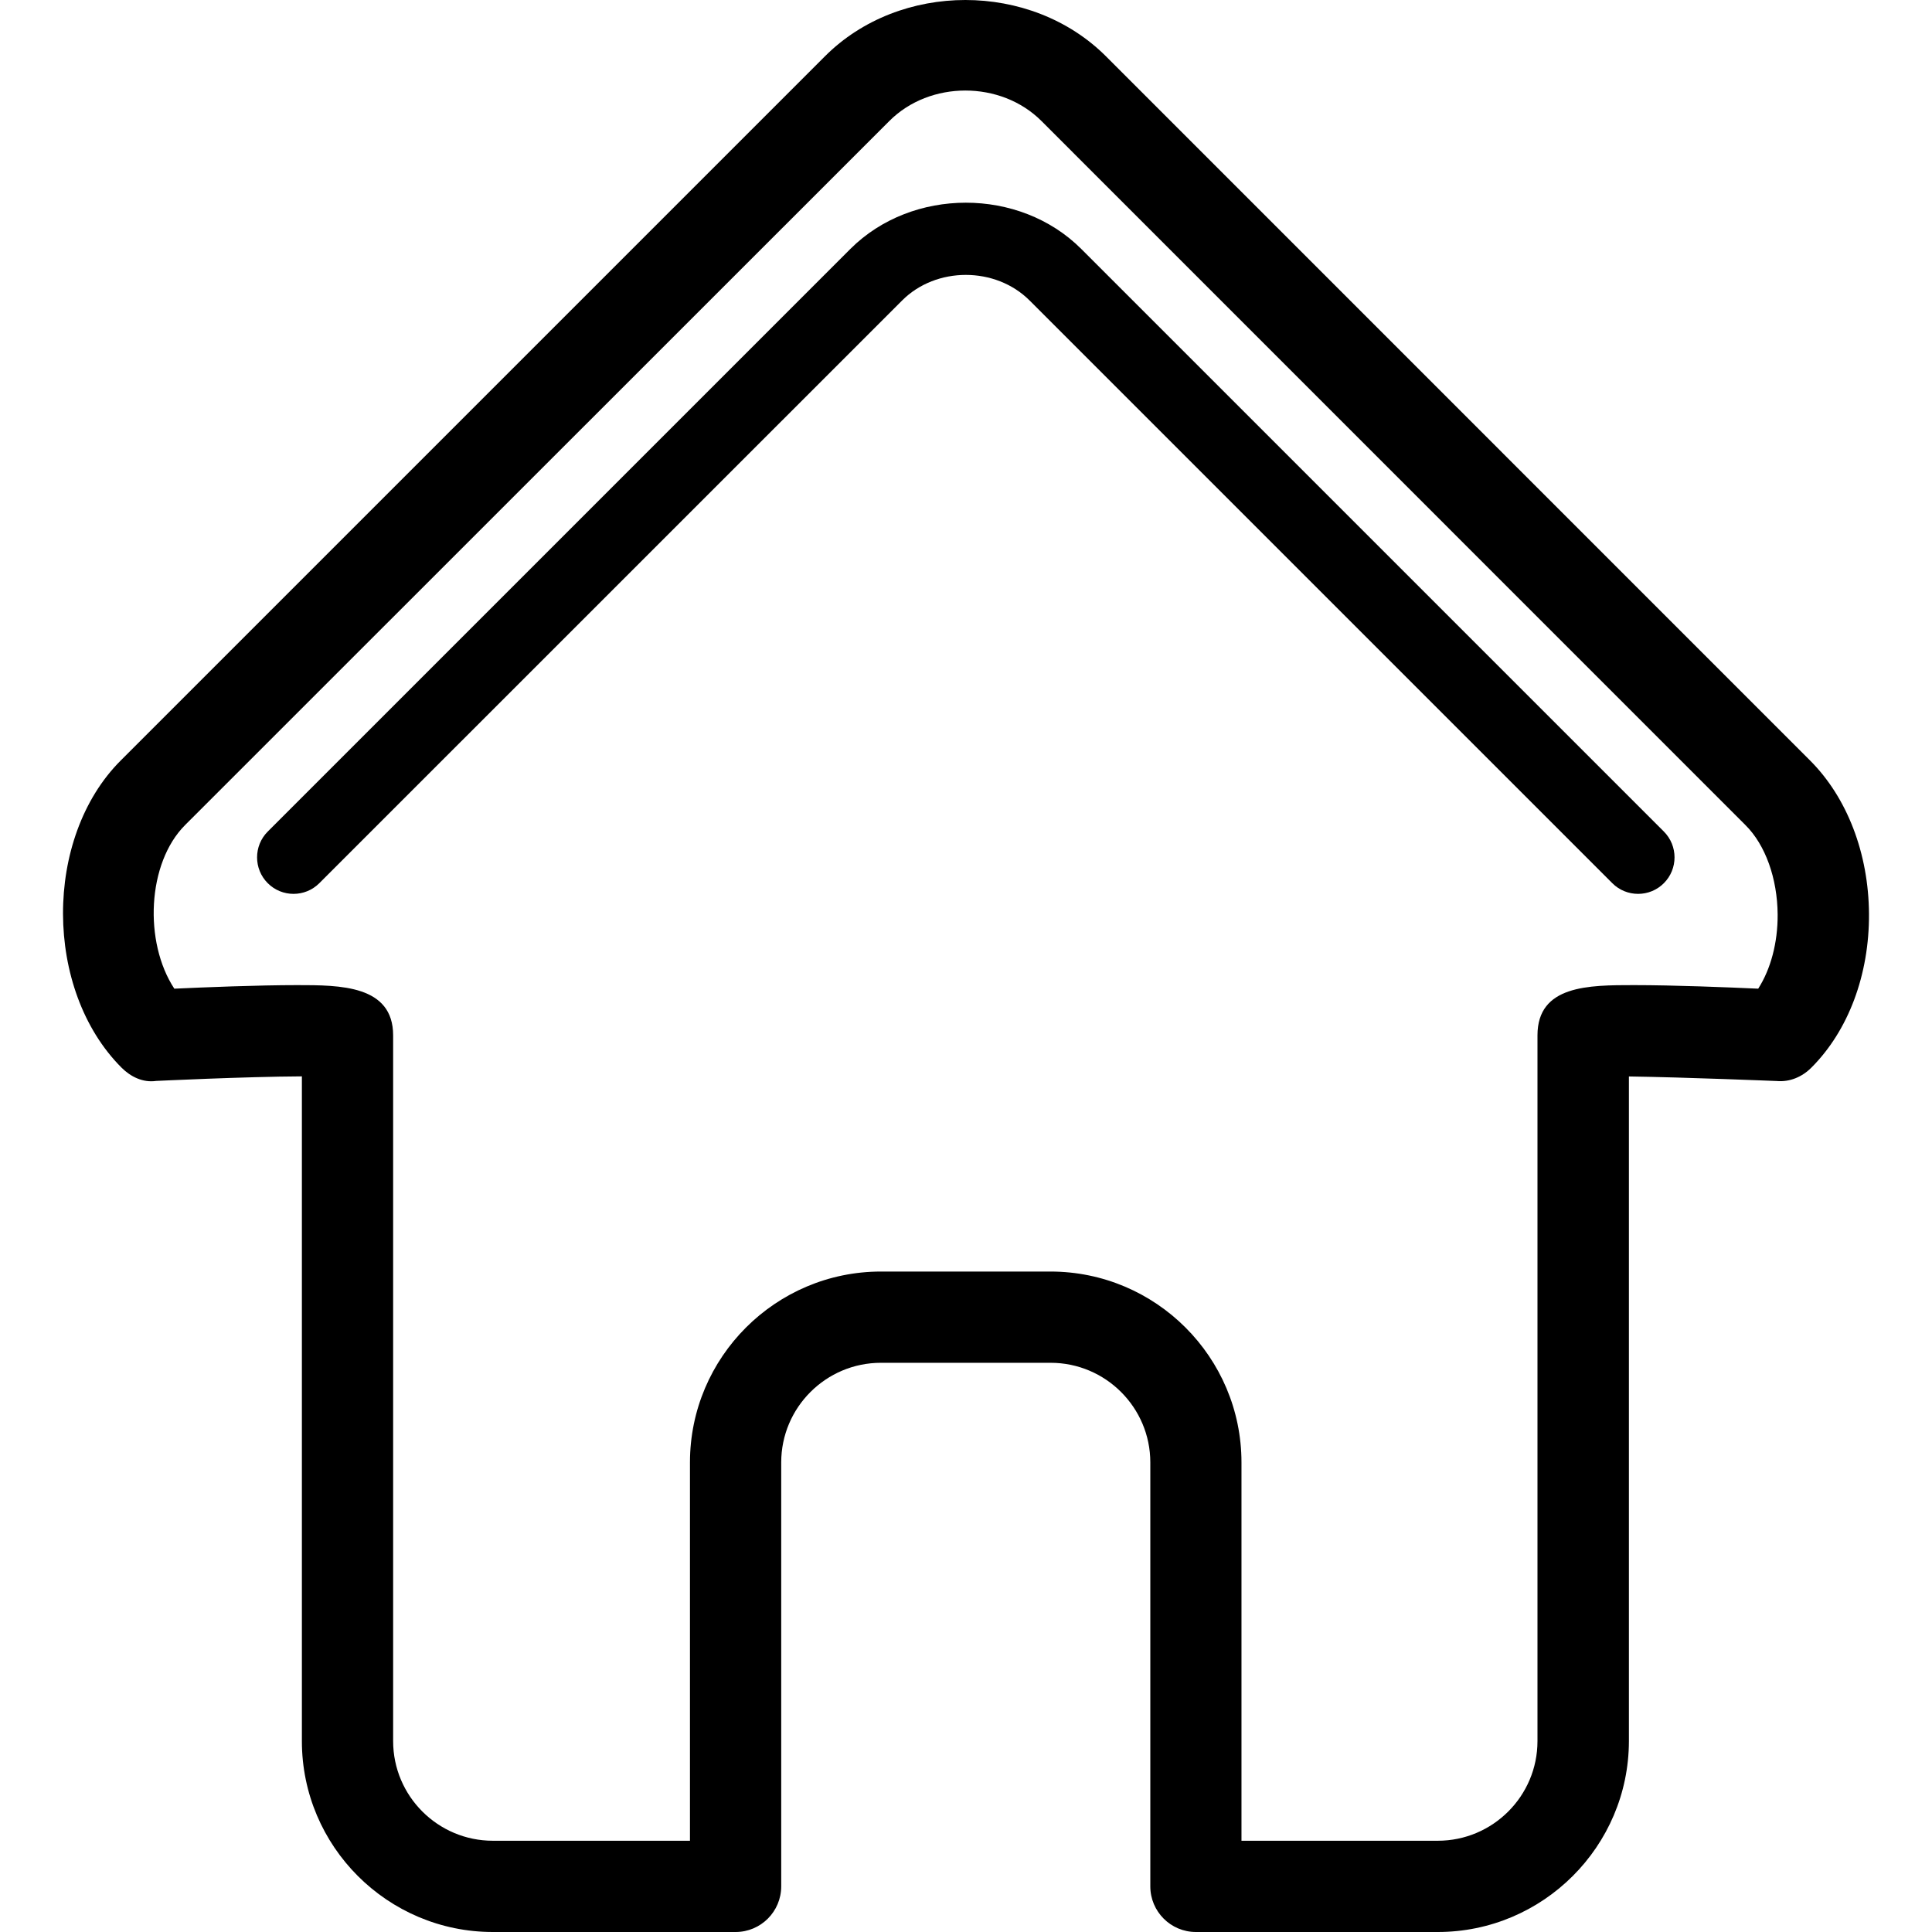 <?xml version="1.0" encoding="iso-8859-1"?>
<!-- Generator: Adobe Illustrator 16.0.0, SVG Export Plug-In . SVG Version: 6.00 Build 0)  -->
<!DOCTYPE svg PUBLIC "-//W3C//DTD SVG 1.1//EN" "http://www.w3.org/Graphics/SVG/1.1/DTD/svg11.dtd">
<svg version="1.1" id="Capa_1" xmlns="http://www.w3.org/2000/svg" xmlns:xlink="http://www.w3.org/1999/xlink" x="0px" y="0px"
	 width="654.703px" height="654.703px" viewBox="0 0 654.703 654.703" style="enable-background:new 0 0 654.703 654.703;"
	 xml:space="preserve">
<g>
	<g>
		<path d="M487.213,654.703h-81.942c-8.534,0-15.461-6.927-15.461-15.461V495.58c0-18.614-15.151-33.766-33.797-33.766h-57.484
			c-18.646,0-33.797,15.151-33.797,33.766v143.662c0,8.534-6.926,15.461-15.46,15.461H167.02c-35.684,0-64.719-29.005-64.719-64.688
			V364.751c-19.48,0.093-49.32,1.546-49.381,1.546c-4.515,0.649-8.658-1.422-11.75-4.514
			c-26.314-26.346-26.438-77.892-0.278-104.052L279.513,19.11c25.417-25.479,69.822-25.479,95.3,0l238.592,238.622
			c12.554,12.554,19.82,31.509,19.944,51.948c0.123,20.594-6.988,39.61-19.543,52.134c-3.092,3.093-7.267,4.917-11.719,4.515
			c-0.093,0-30.86-1.268-50.094-1.546v225.264C551.932,625.668,522.897,654.703,487.213,654.703z M420.732,623.781h66.481
			c18.646,0,33.797-15.151,33.797-33.767V350.867c0-17.037,17.378-17.037,32.685-17.037c13.605,0,31.88,0.742,42.115,1.205
			c4.236-6.617,6.648-15.584,6.586-25.139c-0.093-12.245-4.144-23.562-10.884-30.272L352.921,41.002
			c-13.761-13.76-37.818-13.76-51.547,0L62.721,279.593c-12.863,12.863-14.038,39.641-3.648,55.442
			c10.142-0.464,28.2-1.205,41.651-1.205c14.471,0,32.499,0,32.499,17.037v239.147c0,18.615,15.151,33.767,33.797,33.767h66.791
			V495.58c0-35.652,29.035-64.688,64.719-64.688h57.453c35.684,0,64.719,29.004,64.719,64.688v128.201H420.732z"/>
		<path d="M555.117,302.908c-3.185,0-6.339-1.206-8.75-3.618L348.932,101.856c-11.564-11.596-31.726-11.596-43.26,0L108.207,299.29
			c-4.824,4.824-12.647,4.824-17.471,0s-4.824-12.678,0-17.501L288.171,84.354c20.903-20.872,57.329-20.903,78.232,0
			l197.435,197.434c4.823,4.824,4.823,12.678,0,17.501C561.425,301.702,558.271,302.908,555.117,302.908z"/>
	</g>
</g>
<g>
</g>
<g>
</g>
<g>
</g>
<g>
</g>
<g>
</g>
<g>
</g>
<g>
</g>
<g>
</g>
<g>
</g>
<g>
</g>
<g>
</g>
<g>
</g>
<g>
</g>
<g>
</g>
<g>
</g>
</svg>
